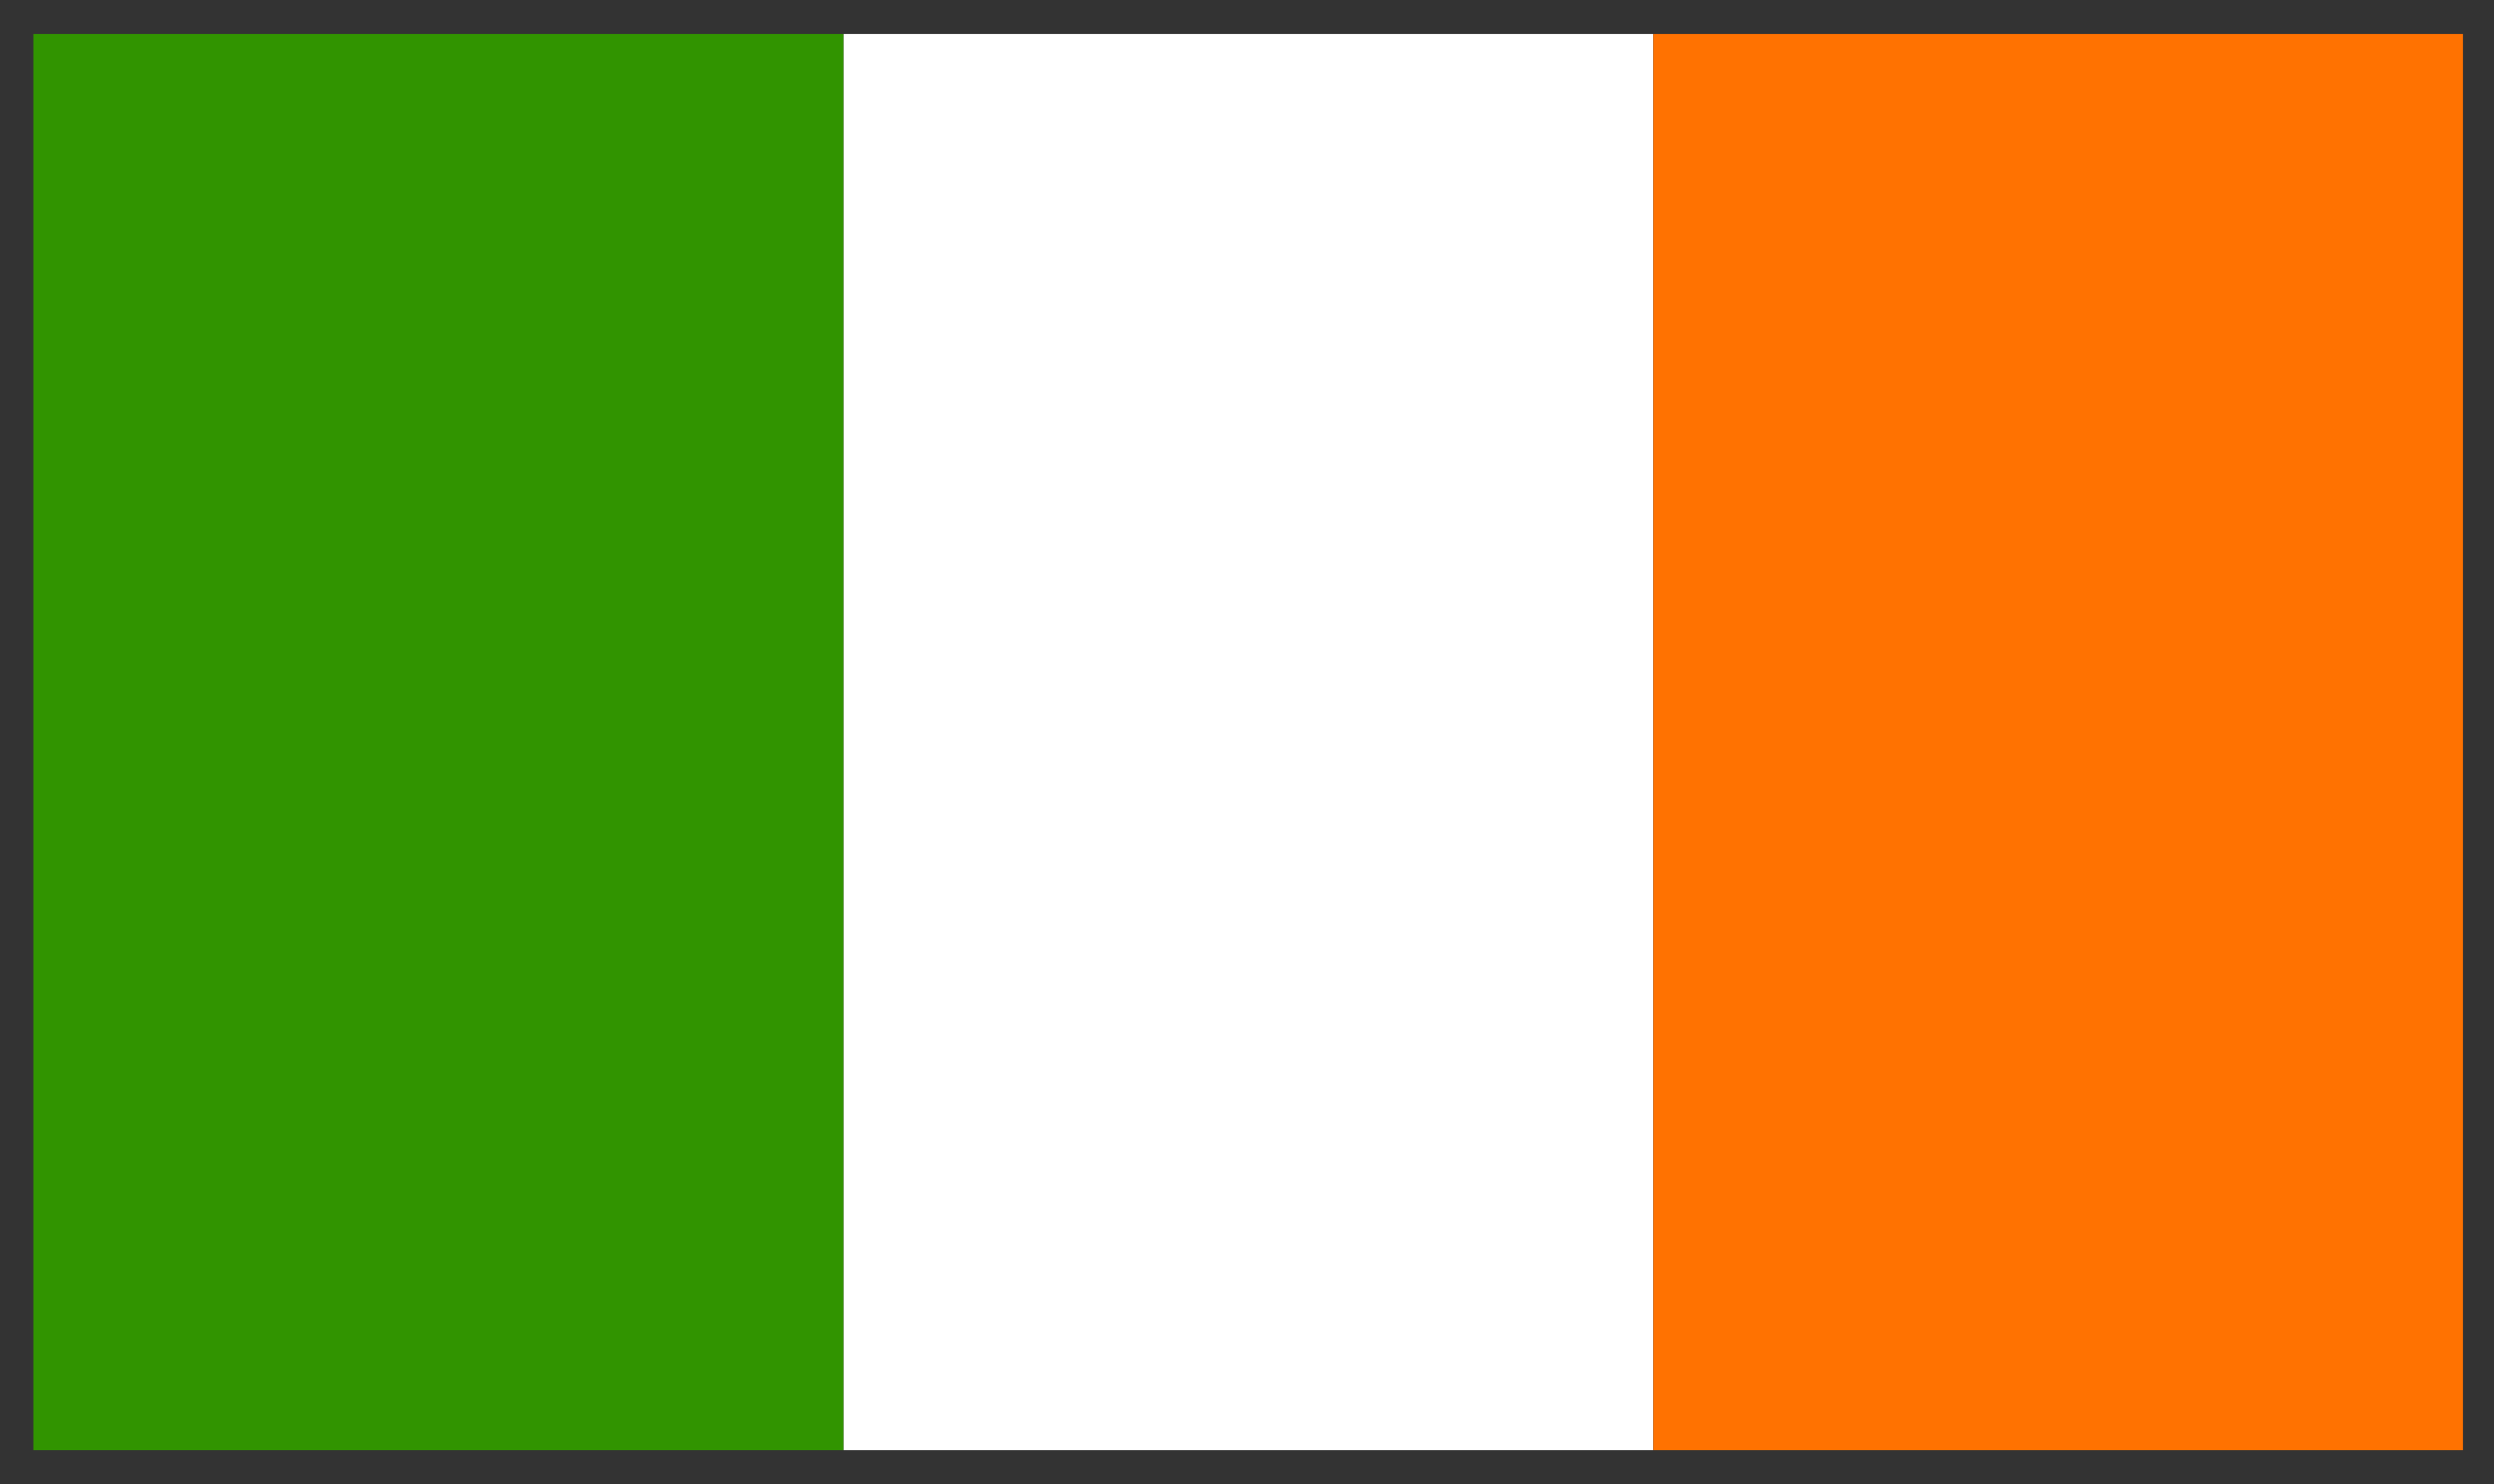 <?xml version="1.0" encoding="utf-8"?>
<!-- Generator: Adobe Illustrator 26.5.0, SVG Export Plug-In . SVG Version: 6.00 Build 0)  -->
<svg version="1.1" id="Layer_1" xmlns="http://www.w3.org/2000/svg" xmlns:xlink="http://www.w3.org/1999/xlink" x="0px" y="0px"
	 viewBox="0 0 425.7 253.4" style="enable-background:new 0 0 425.7 253.4;" xml:space="preserve">
<rect x="0" y="0" width="425.7" height="253.4" fill="#333333" stroke="none"/>
<style type="text/css">
	.st0{clip-path:url(#SVGID_00000174573574143003518700000017503508667553568442_);fill:#319400;}
	.st1{clip-path:url(#SVGID_00000174573574143003518700000017503508667553568442_);fill:#FFFFFF;}
	.st2{clip-path:url(#SVGID_00000174573574143003518700000017503508667553568442_);fill:#FF7201;}
</style>
<g id="Ireland_00000090262570189796104180000012981376410706067848_">
	<g>
		<g>
			<defs>
				<rect id="SVGID_1_" x="5.7" y="5.8" width="414.7" height="241.8"/>
			</defs>
			<clipPath id="SVGID_00000142171924645351621170000017324638638297746055_">
				<use xlink:href="#SVGID_1_"  style="overflow:visible;"/>
			</clipPath>
			
				<rect x="5.7" y="5.8" style="clip-path:url(#SVGID_00000142171924645351621170000017324638638297746055_);fill:#319400;" width="138.3" height="241.8"/>
			
				<rect x="144" y="5.8" style="clip-path:url(#SVGID_00000142171924645351621170000017324638638297746055_);fill:#FFFFFF;" width="138.2" height="241.8"/>
			
				<rect x="282.2" y="5.8" style="clip-path:url(#SVGID_00000142171924645351621170000017324638638297746055_);fill:#FF7201;" width="138.2" height="241.8"/>
		</g>
	</g>
</g>
</svg>
